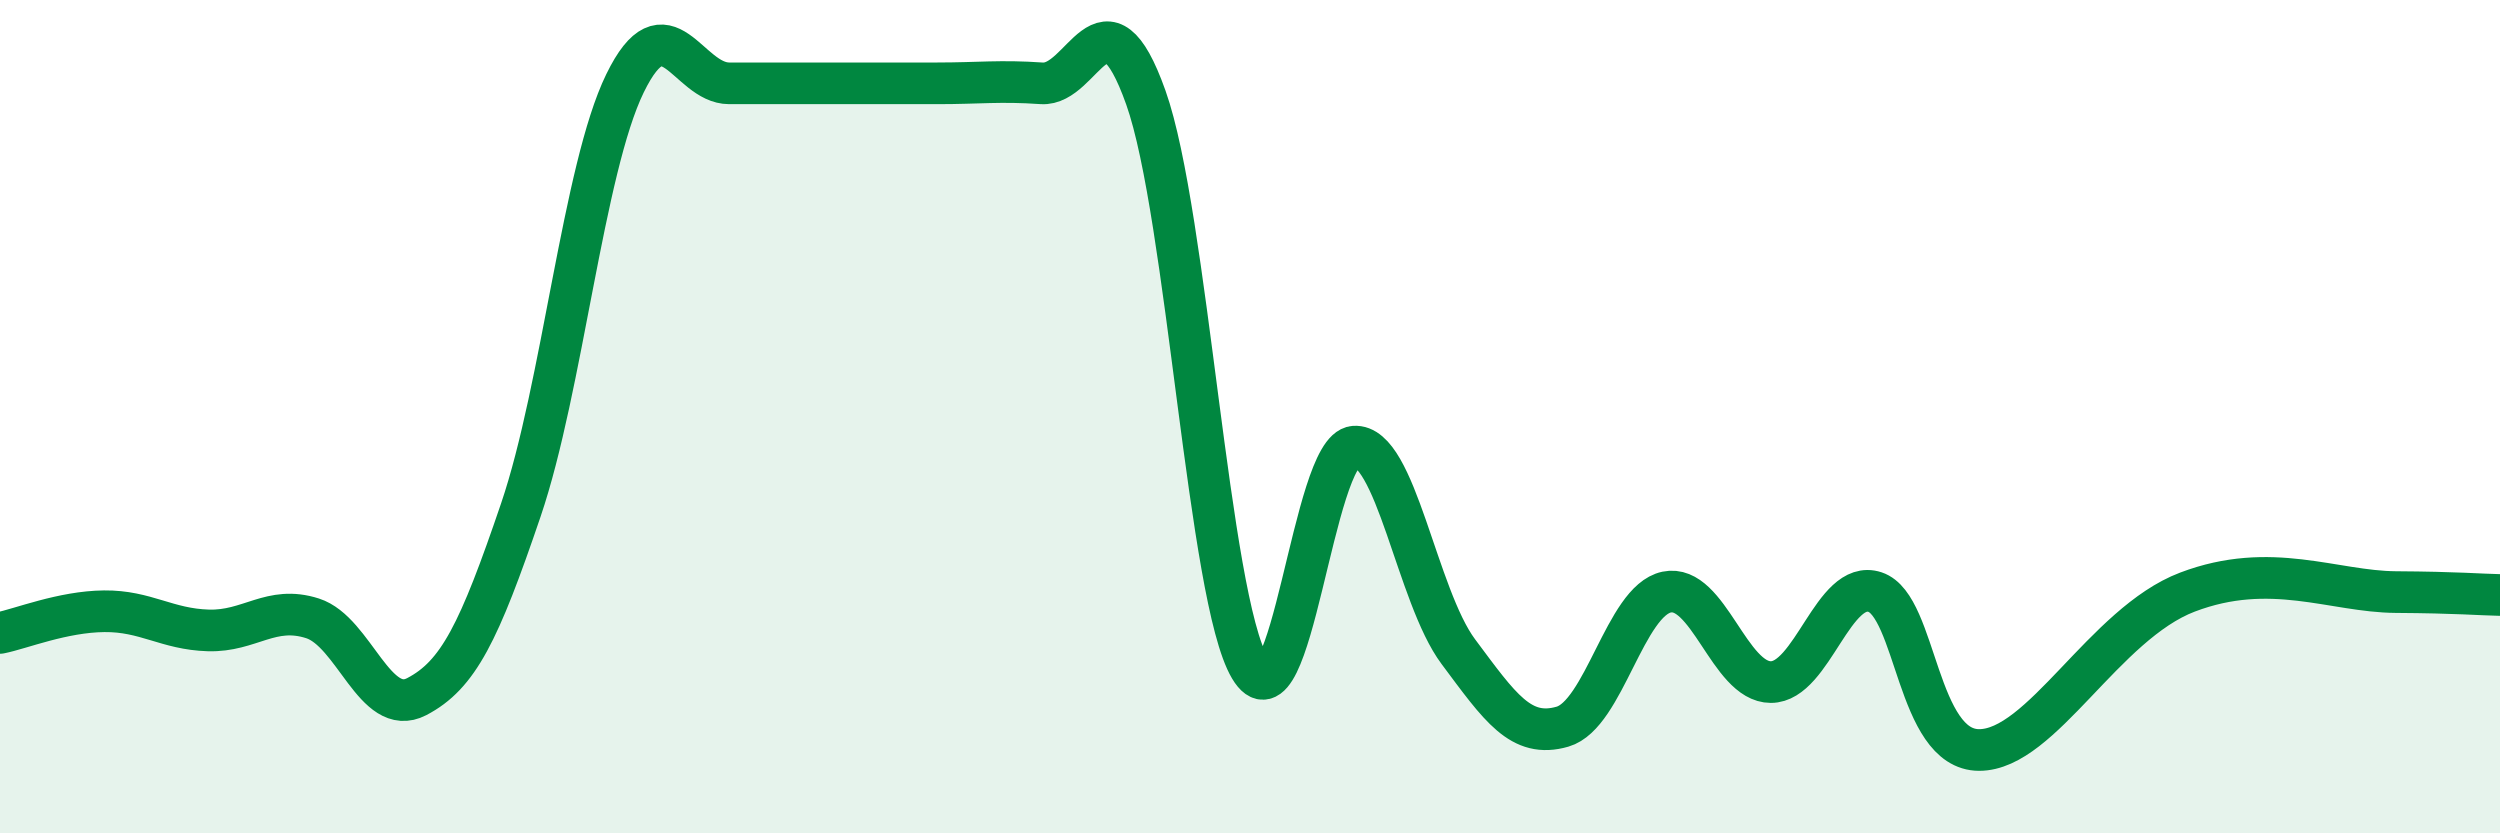 
    <svg width="60" height="20" viewBox="0 0 60 20" xmlns="http://www.w3.org/2000/svg">
      <path
        d="M 0,15.19 C 0.5,15.09 1.5,14.68 2.5,14.67 C 3.5,14.66 4,15.1 5,15.13 C 6,15.16 6.5,14.52 7.5,14.84 C 8.5,15.16 9,17.24 10,16.72 C 11,16.2 11.5,15.18 12.5,12.24 C 13.5,9.3 14,4.05 15,2 C 16,-0.05 16.5,2 17.5,2 C 18.5,2 19,2 20,2 C 21,2 21.5,2 22.5,2 C 23.5,2 24,1.93 25,2 C 26,2.07 26.5,-0.47 27.5,2.34 C 28.5,5.15 29,14.35 30,16.03 C 31,17.71 31.5,10.8 32.5,10.72 C 33.5,10.64 34,14.3 35,15.64 C 36,16.98 36.5,17.73 37.5,17.44 C 38.5,17.15 39,14.42 40,14.21 C 41,14 41.5,16.37 42.5,16.37 C 43.5,16.37 44,13.88 45,14.21 C 46,14.54 46,18 47.5,18 C 49,18 50.5,14.97 52.5,14.21 C 54.5,13.45 56,14.2 57.5,14.21 C 59,14.22 59.5,14.27 60,14.28L60 20L0 20Z"
        fill="#008740"
        opacity="0.1"
        stroke-linecap="round"
        stroke-linejoin="round"
      />
      <path
        d="M 0,15.19 C 0.5,15.09 1.5,14.68 2.5,14.67 C 3.5,14.66 4,15.1 5,15.13 C 6,15.16 6.5,14.52 7.5,14.84 C 8.5,15.16 9,17.24 10,16.72 C 11,16.2 11.5,15.18 12.5,12.24 C 13.5,9.3 14,4.05 15,2 C 16,-0.05 16.5,2 17.5,2 C 18.5,2 19,2 20,2 C 21,2 21.5,2 22.5,2 C 23.5,2 24,1.93 25,2 C 26,2.07 26.5,-0.47 27.5,2.34 C 28.5,5.15 29,14.35 30,16.03 C 31,17.71 31.5,10.8 32.5,10.72 C 33.5,10.64 34,14.3 35,15.64 C 36,16.98 36.5,17.73 37.5,17.44 C 38.5,17.15 39,14.42 40,14.21 C 41,14 41.5,16.37 42.5,16.37 C 43.5,16.37 44,13.88 45,14.21 C 46,14.54 46,18 47.5,18 C 49,18 50.5,14.97 52.5,14.21 C 54.5,13.45 56,14.2 57.5,14.21 C 59,14.22 59.5,14.27 60,14.28"
        stroke="#008740"
        stroke-width="1"
        fill="none"
        stroke-linecap="round"
        stroke-linejoin="round"
      />
    </svg>
  
